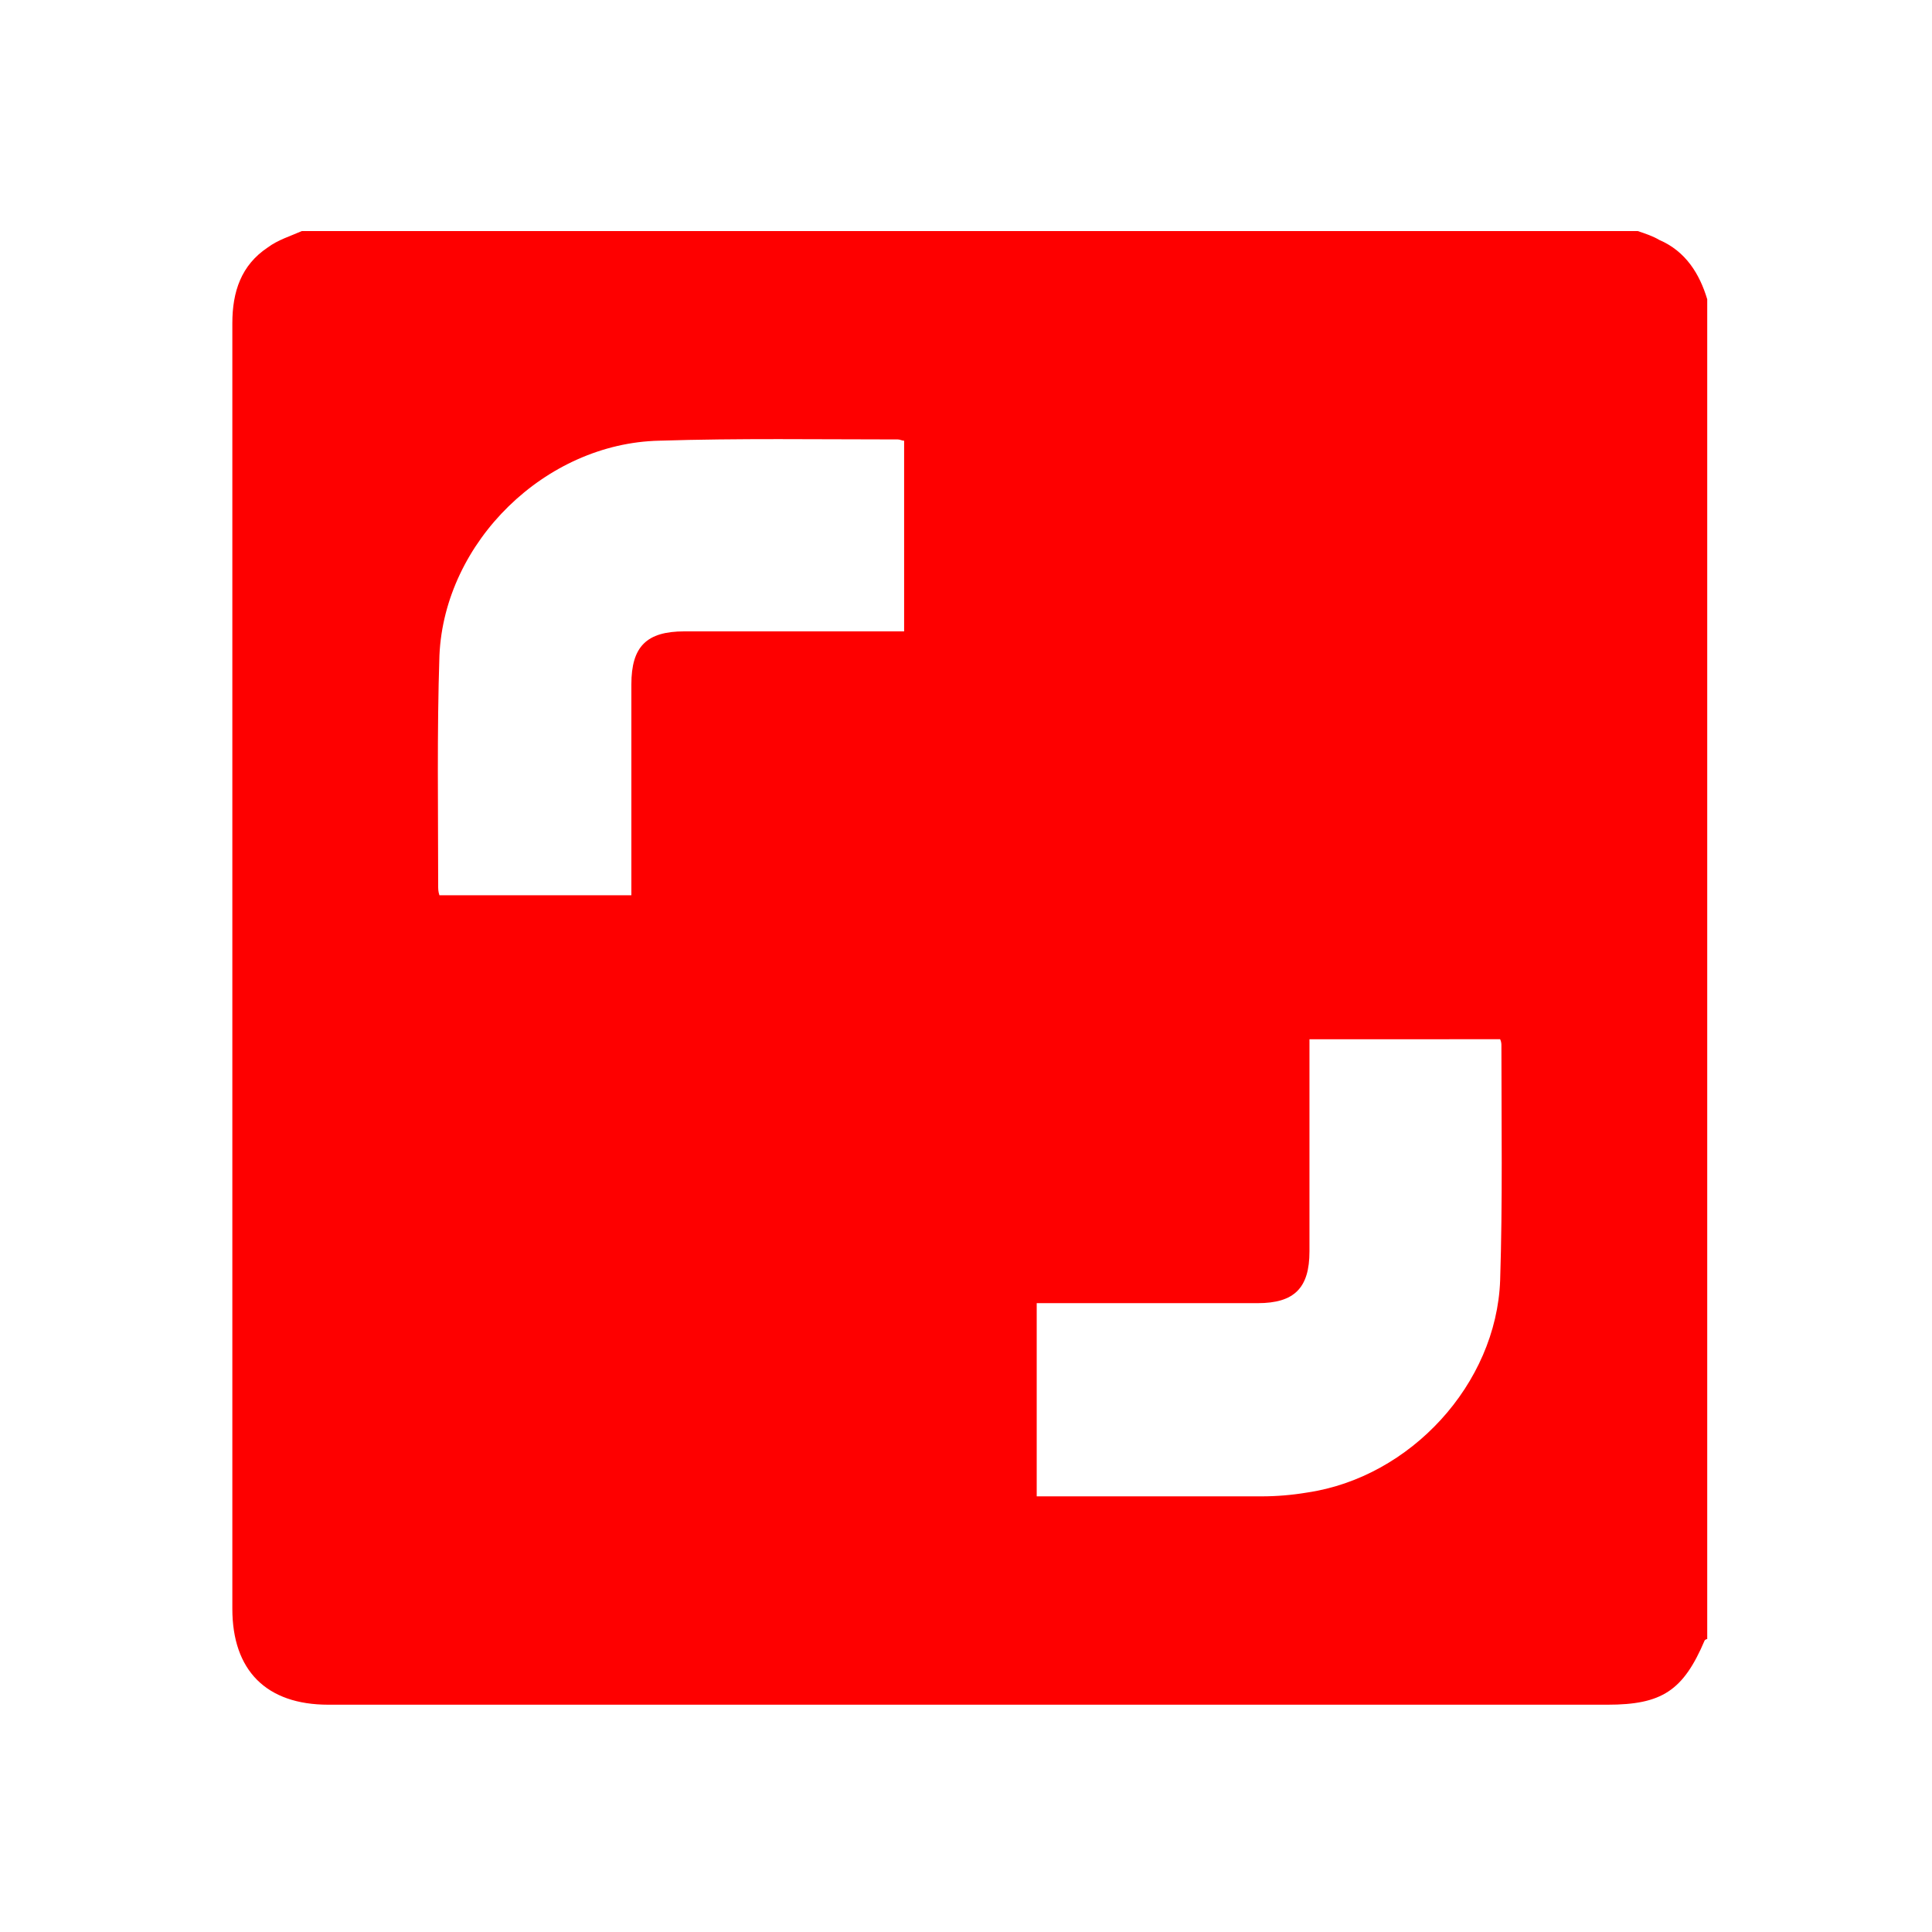 <?xml version="1.0" encoding="utf-8"?>
<!-- Generator: Adobe Illustrator 27.8.1, SVG Export Plug-In . SVG Version: 6.00 Build 0)  -->
<svg version="1.1"
	 id="Layer_1" xmlns:cc="http://creativecommons.org/ns#" xmlns:rdf="http://www.w3.org/1999/02/22-rdf-syntax-ns#" xmlns:dc="http://purl.org/dc/elements/1.1/"
	 xmlns="http://www.w3.org/2000/svg" xmlns:xlink="http://www.w3.org/1999/xlink" x="0px" y="0px" viewBox="0 0 153 153"
	 style="enable-background:new 0 0 153 153;" xml:space="preserve">
<style type="text/css">
	.st0{fill:#FE0000;}
</style>
<g id="_x30_Ktofd.tif">
	<g>
		<g>
			<path class="st0" d="M135.2,23.7c0,35.4,0,70.7,0,106.1c-0.1,0-0.2,0.1-0.2,0.1c-1.7,4-3.4,5.1-7.7,5.1c-33.8,0-67.5,0-101.3,0
				c-4.9,0-7.6-2.7-7.6-7.6c0-17.4,0-34.8,0-52.2c0-16.5,0-33.1,0-49.6c0-2.5,0.7-4.6,2.8-6c0.8-0.6,1.8-0.9,2.7-1.3
				c35.3,0,70.5,0,105.8,0c0.6,0.2,1.2,0.4,1.7,0.7C133.5,19.9,134.6,21.7,135.2,23.7z M71.6,34.9c-0.2,0-0.3-0.1-0.5-0.1
				c-6.3,0-12.6-0.1-18.9,0.1c-9,0.2-17,8-17.4,17c-0.2,6.1-0.1,12.2-0.1,18.2c0,0.3,0,0.5,0.1,0.8c5.1,0,10.1,0,15.2,0
				c0-0.5,0-0.9,0-1.3c0-5.1,0-10.3,0-15.4c0-3,1.2-4.2,4.2-4.2c5.4,0,10.8,0,16.2,0c0.4,0,0.8,0,1.2,0
				C71.6,44.9,71.6,39.9,71.6,34.9z M103.7,82.3c0,0.5,0,0.9,0,1.3c0,5.2,0,10.3,0,15.5c0,2.9-1.2,4.1-4.1,4.1c-5.4,0-10.9,0-16.3,0
				c-0.4,0-0.8,0-1.2,0c0,5.2,0,10.2,0,15.3c6,0,11.9,0,17.8,0c1.2,0,2.4-0.1,3.6-0.3c8.2-1.2,15-8.6,15.3-16.8
				c0.2-6.2,0.1-12.4,0.1-18.6c0-0.1,0-0.3-0.1-0.5C113.8,82.3,108.8,82.3,103.7,82.3z"/>
		</g>
	</g>
</g>
</svg>
